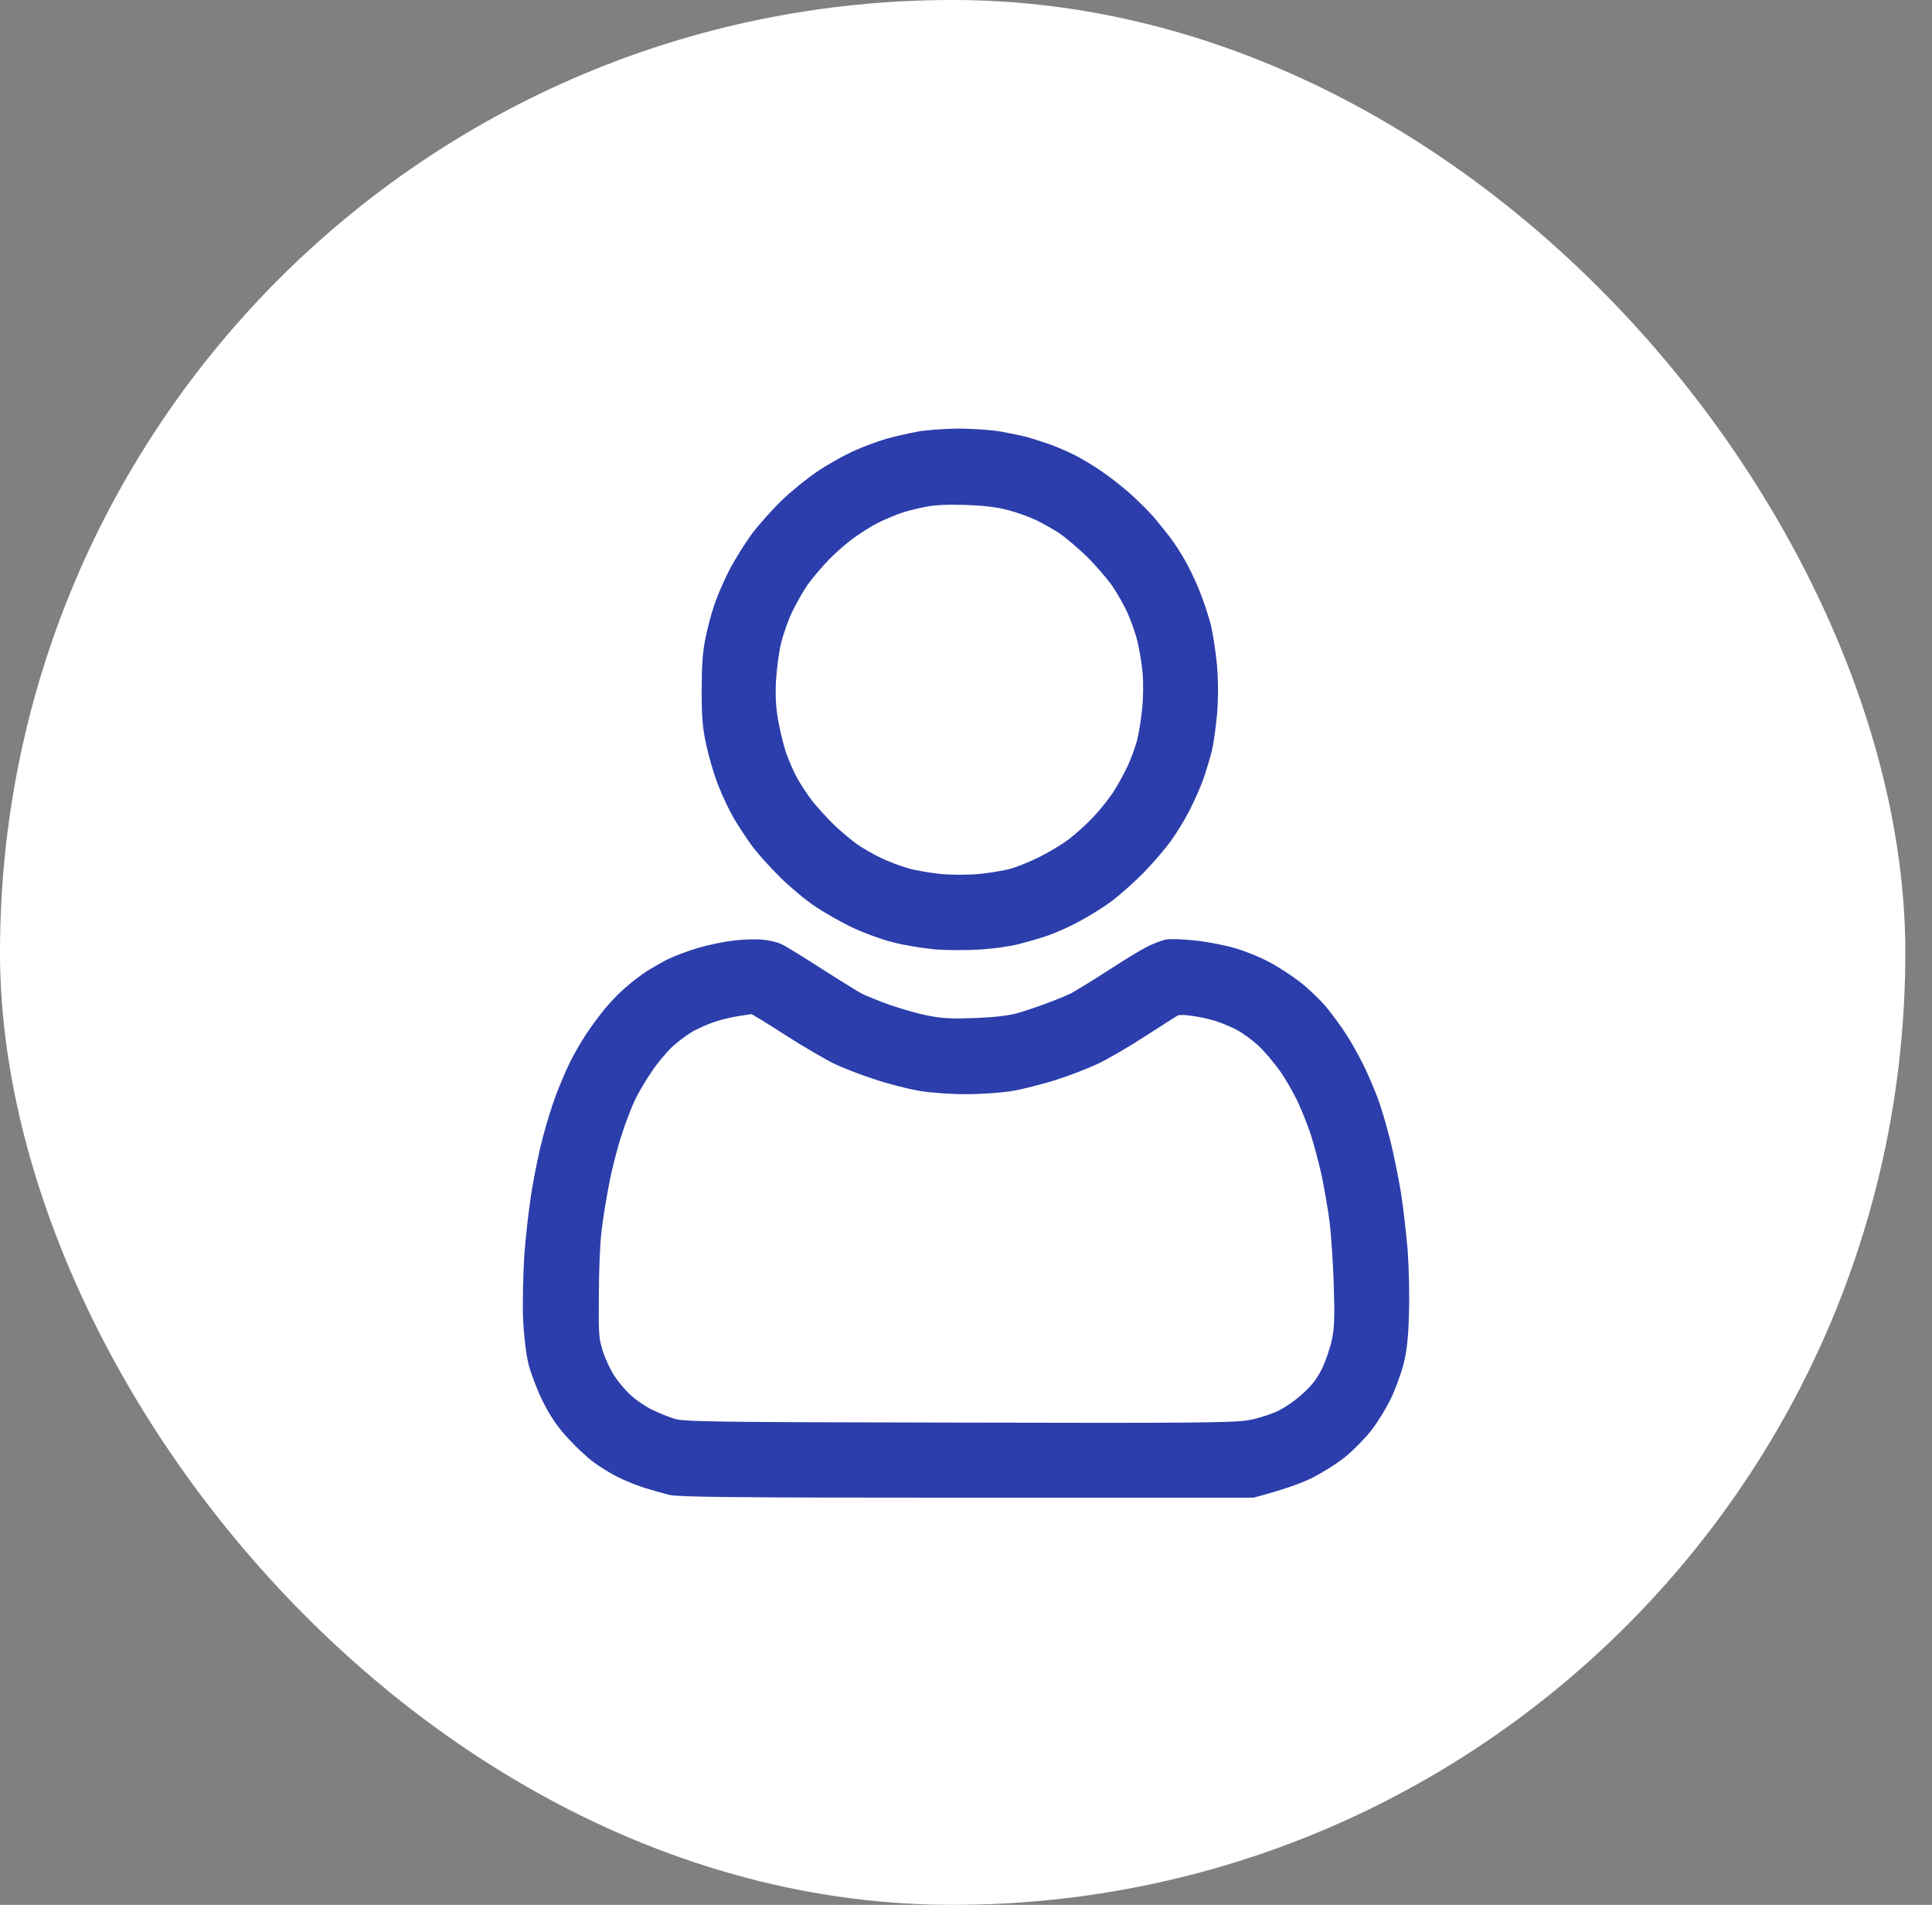 <svg width="71" height="70" viewBox="0 0 71 70" fill="none" xmlns="http://www.w3.org/2000/svg">
<rect x="0" y="0" width="71" height="70" fill="#808080" stroke="none"/>
<g id="Group 43">
<rect id="Rectangle 23" width="70.02" height="70" rx="35" fill="white"/>
<g id="User">
<path id="Vector" fill-rule="evenodd" clip-rule="evenodd" d="M35.2 16C35.704 16 36.388 16.046 36.741 16.106C37.094 16.174 37.515 16.258 37.681 16.303C37.846 16.349 38.2 16.463 38.47 16.554C38.741 16.652 39.147 16.827 39.372 16.941C39.598 17.054 40.004 17.297 40.274 17.479C40.545 17.654 41.019 18.025 41.327 18.291C41.635 18.564 42.041 18.966 42.229 19.186C42.417 19.413 42.672 19.732 42.8 19.898C42.928 20.065 43.154 20.407 43.297 20.657C43.447 20.907 43.687 21.4 43.83 21.757C43.981 22.113 44.161 22.674 44.251 23.008C44.334 23.342 44.432 24.009 44.477 24.487C44.522 25.056 44.522 25.663 44.477 26.232C44.432 26.709 44.349 27.309 44.289 27.559C44.221 27.809 44.086 28.257 43.988 28.545C43.883 28.833 43.657 29.349 43.484 29.683C43.312 30.016 43.011 30.509 42.808 30.782C42.612 31.055 42.191 31.541 41.868 31.875C41.552 32.201 41.034 32.663 40.725 32.899C40.417 33.134 39.853 33.483 39.485 33.672C39.117 33.869 38.59 34.097 38.32 34.18C38.049 34.271 37.613 34.393 37.343 34.461C37.072 34.529 36.486 34.613 36.027 34.643C35.568 34.673 34.847 34.673 34.411 34.643C33.975 34.605 33.283 34.491 32.87 34.385C32.456 34.279 31.794 34.036 31.404 33.847C31.013 33.657 30.419 33.323 30.088 33.096C29.757 32.876 29.201 32.413 28.848 32.064C28.494 31.715 28.051 31.222 27.863 30.972C27.675 30.722 27.382 30.274 27.209 29.986C27.036 29.698 26.773 29.144 26.63 28.773C26.479 28.401 26.291 27.749 26.201 27.331C26.066 26.732 26.036 26.323 26.036 25.36C26.036 24.48 26.073 23.964 26.171 23.501C26.239 23.145 26.389 22.599 26.494 22.288C26.6 21.977 26.84 21.415 27.036 21.044C27.224 20.68 27.592 20.096 27.84 19.754C28.096 19.421 28.584 18.875 28.93 18.541C29.276 18.215 29.832 17.767 30.163 17.54C30.494 17.32 31.05 17.001 31.404 16.834C31.757 16.667 32.313 16.463 32.644 16.364C32.975 16.273 33.486 16.159 33.772 16.106C34.057 16.053 34.704 16.008 35.2 16V16ZM33.057 18.609C32.832 18.685 32.426 18.852 32.155 18.988C31.885 19.125 31.456 19.398 31.201 19.587C30.937 19.777 30.516 20.149 30.268 20.407C30.013 20.672 29.659 21.089 29.479 21.34C29.306 21.59 29.043 22.052 28.893 22.363C28.742 22.674 28.554 23.205 28.472 23.539C28.381 23.873 28.299 24.525 28.269 24.98C28.239 25.579 28.261 26.012 28.351 26.512C28.419 26.899 28.554 27.468 28.66 27.764C28.765 28.067 28.96 28.507 29.088 28.735C29.216 28.962 29.464 29.341 29.637 29.569C29.817 29.797 30.193 30.214 30.471 30.487C30.757 30.76 31.163 31.093 31.366 31.238C31.576 31.382 31.967 31.609 32.253 31.746C32.531 31.882 33.005 32.064 33.306 32.148C33.599 32.231 34.17 32.33 34.561 32.368C34.982 32.406 35.568 32.406 35.989 32.368C36.38 32.33 36.907 32.246 37.155 32.178C37.403 32.117 37.914 31.913 38.282 31.731C38.651 31.549 39.177 31.238 39.447 31.025C39.718 30.82 40.139 30.434 40.387 30.168C40.635 29.903 40.974 29.478 41.131 29.228C41.297 28.977 41.537 28.53 41.673 28.242C41.808 27.953 41.966 27.506 42.033 27.256C42.094 27.005 42.184 26.474 42.221 26.08C42.267 25.648 42.274 25.086 42.236 24.677C42.199 24.298 42.109 23.774 42.041 23.501C41.973 23.228 41.816 22.765 41.688 22.477C41.567 22.189 41.289 21.696 41.079 21.385C40.861 21.082 40.417 20.566 40.087 20.247C39.756 19.929 39.297 19.542 39.072 19.39C38.846 19.239 38.44 19.011 38.169 18.882C37.899 18.753 37.41 18.579 37.079 18.495C36.681 18.389 36.147 18.328 35.501 18.306C34.862 18.283 34.343 18.306 33.997 18.374C33.712 18.427 33.283 18.533 33.057 18.609Z" fill="#2C3EAB" stroke="#2C3EAB" stroke-width="0.5"/>
<path id="Vector_2" fill-rule="evenodd" clip-rule="evenodd" d="M27.983 34.78C28.194 34.795 28.457 34.855 28.584 34.909C28.712 34.962 29.366 35.364 30.05 35.804C30.735 36.243 31.411 36.661 31.554 36.736C31.697 36.812 32.17 37.002 32.606 37.161C33.042 37.313 33.704 37.502 34.072 37.571C34.599 37.677 34.989 37.692 35.839 37.662C36.576 37.632 37.102 37.571 37.455 37.472C37.748 37.389 38.252 37.222 38.583 37.093C38.914 36.972 39.32 36.805 39.485 36.721C39.65 36.63 40.259 36.259 40.838 35.887C41.417 35.508 42.064 35.113 42.267 35.015C42.477 34.909 42.755 34.802 42.891 34.772C43.018 34.749 43.477 34.764 43.898 34.81C44.326 34.855 44.958 34.977 45.311 35.083C45.665 35.182 46.206 35.402 46.514 35.568C46.822 35.728 47.311 36.046 47.597 36.266C47.882 36.479 48.303 36.881 48.536 37.154C48.762 37.427 49.085 37.867 49.258 38.14C49.438 38.413 49.702 38.891 49.859 39.202C50.017 39.513 50.25 40.059 50.386 40.415C50.521 40.772 50.731 41.484 50.859 42.008C50.987 42.531 51.16 43.381 51.243 43.904C51.325 44.427 51.431 45.368 51.483 45.99C51.528 46.619 51.551 47.658 51.528 48.303C51.506 49.153 51.446 49.645 51.333 50.086C51.243 50.419 51.047 50.965 50.882 51.299C50.724 51.633 50.416 52.133 50.19 52.422C49.965 52.702 49.551 53.127 49.258 53.362C48.965 53.597 48.424 53.931 48.055 54.113C47.687 54.287 47.07 54.515 46.025 54.788H35.538C27.058 54.788 24.968 54.765 24.638 54.689C24.412 54.629 24.006 54.515 23.735 54.431C23.465 54.34 23.044 54.174 22.796 54.045C22.548 53.923 22.172 53.688 21.969 53.536C21.758 53.385 21.352 53.005 21.067 52.695C20.691 52.293 20.435 51.913 20.18 51.405C19.984 51.018 19.759 50.419 19.668 50.086C19.578 49.706 19.503 49.092 19.473 48.455C19.45 47.894 19.473 46.854 19.518 46.141C19.571 45.428 19.691 44.359 19.796 43.752C19.894 43.145 20.074 42.281 20.202 41.818C20.323 41.355 20.533 40.673 20.676 40.301C20.819 39.93 21.044 39.399 21.18 39.126C21.315 38.853 21.57 38.413 21.751 38.14C21.931 37.867 22.232 37.457 22.435 37.214C22.63 36.979 22.946 36.653 23.134 36.494C23.322 36.327 23.623 36.092 23.811 35.963C23.999 35.834 24.36 35.629 24.615 35.493C24.878 35.364 25.382 35.174 25.743 35.068C26.111 34.962 26.675 34.848 27.006 34.81C27.337 34.772 27.773 34.757 27.983 34.78ZM26.254 37.29C25.968 37.381 25.525 37.571 25.277 37.722C25.029 37.874 24.66 38.155 24.465 38.352C24.269 38.549 23.939 38.944 23.743 39.239C23.54 39.535 23.269 39.99 23.134 40.263C22.999 40.536 22.758 41.151 22.608 41.629C22.45 42.106 22.232 42.948 22.134 43.487C22.029 44.025 21.901 44.814 21.856 45.231C21.803 45.648 21.758 46.703 21.758 47.583C21.743 49.031 21.758 49.221 21.909 49.706C21.999 50.002 22.202 50.442 22.367 50.692C22.525 50.943 22.826 51.291 23.029 51.473C23.232 51.656 23.6 51.906 23.848 52.027C24.096 52.148 24.487 52.308 24.713 52.376C25.089 52.497 25.968 52.513 35.2 52.528C43.883 52.55 45.364 52.535 45.913 52.437C46.281 52.376 46.77 52.217 47.078 52.073C47.386 51.921 47.8 51.633 48.078 51.367C48.424 51.049 48.634 50.768 48.815 50.389C48.957 50.093 49.123 49.6 49.19 49.289C49.288 48.826 49.303 48.432 49.266 47.241C49.243 46.43 49.168 45.353 49.108 44.852C49.04 44.352 48.905 43.57 48.807 43.108C48.702 42.645 48.529 42 48.424 41.666C48.318 41.333 48.1 40.787 47.95 40.453C47.8 40.119 47.491 39.573 47.266 39.247C47.04 38.921 46.649 38.458 46.401 38.231C46.153 38.003 45.762 37.722 45.537 37.609C45.311 37.495 44.95 37.343 44.747 37.283C44.537 37.214 44.139 37.123 43.845 37.085C43.484 37.032 43.274 37.04 43.169 37.093C43.086 37.139 42.545 37.487 41.966 37.859C41.387 38.238 40.605 38.693 40.237 38.868C39.868 39.042 39.169 39.308 38.696 39.459C38.222 39.603 37.523 39.785 37.155 39.846C36.786 39.907 36.034 39.96 35.501 39.96C34.952 39.96 34.215 39.907 33.809 39.839C33.418 39.77 32.704 39.588 32.23 39.429C31.757 39.277 31.11 39.027 30.802 38.883C30.494 38.739 29.674 38.261 28.975 37.813C28.284 37.366 27.697 37.01 27.66 37.01C27.63 37.017 27.419 37.047 27.194 37.078C26.968 37.108 26.54 37.199 26.254 37.29Z" fill="#2C3EAB" stroke="#2C3EAB" stroke-width="0.5"/>
</g>
</g>
</svg>
